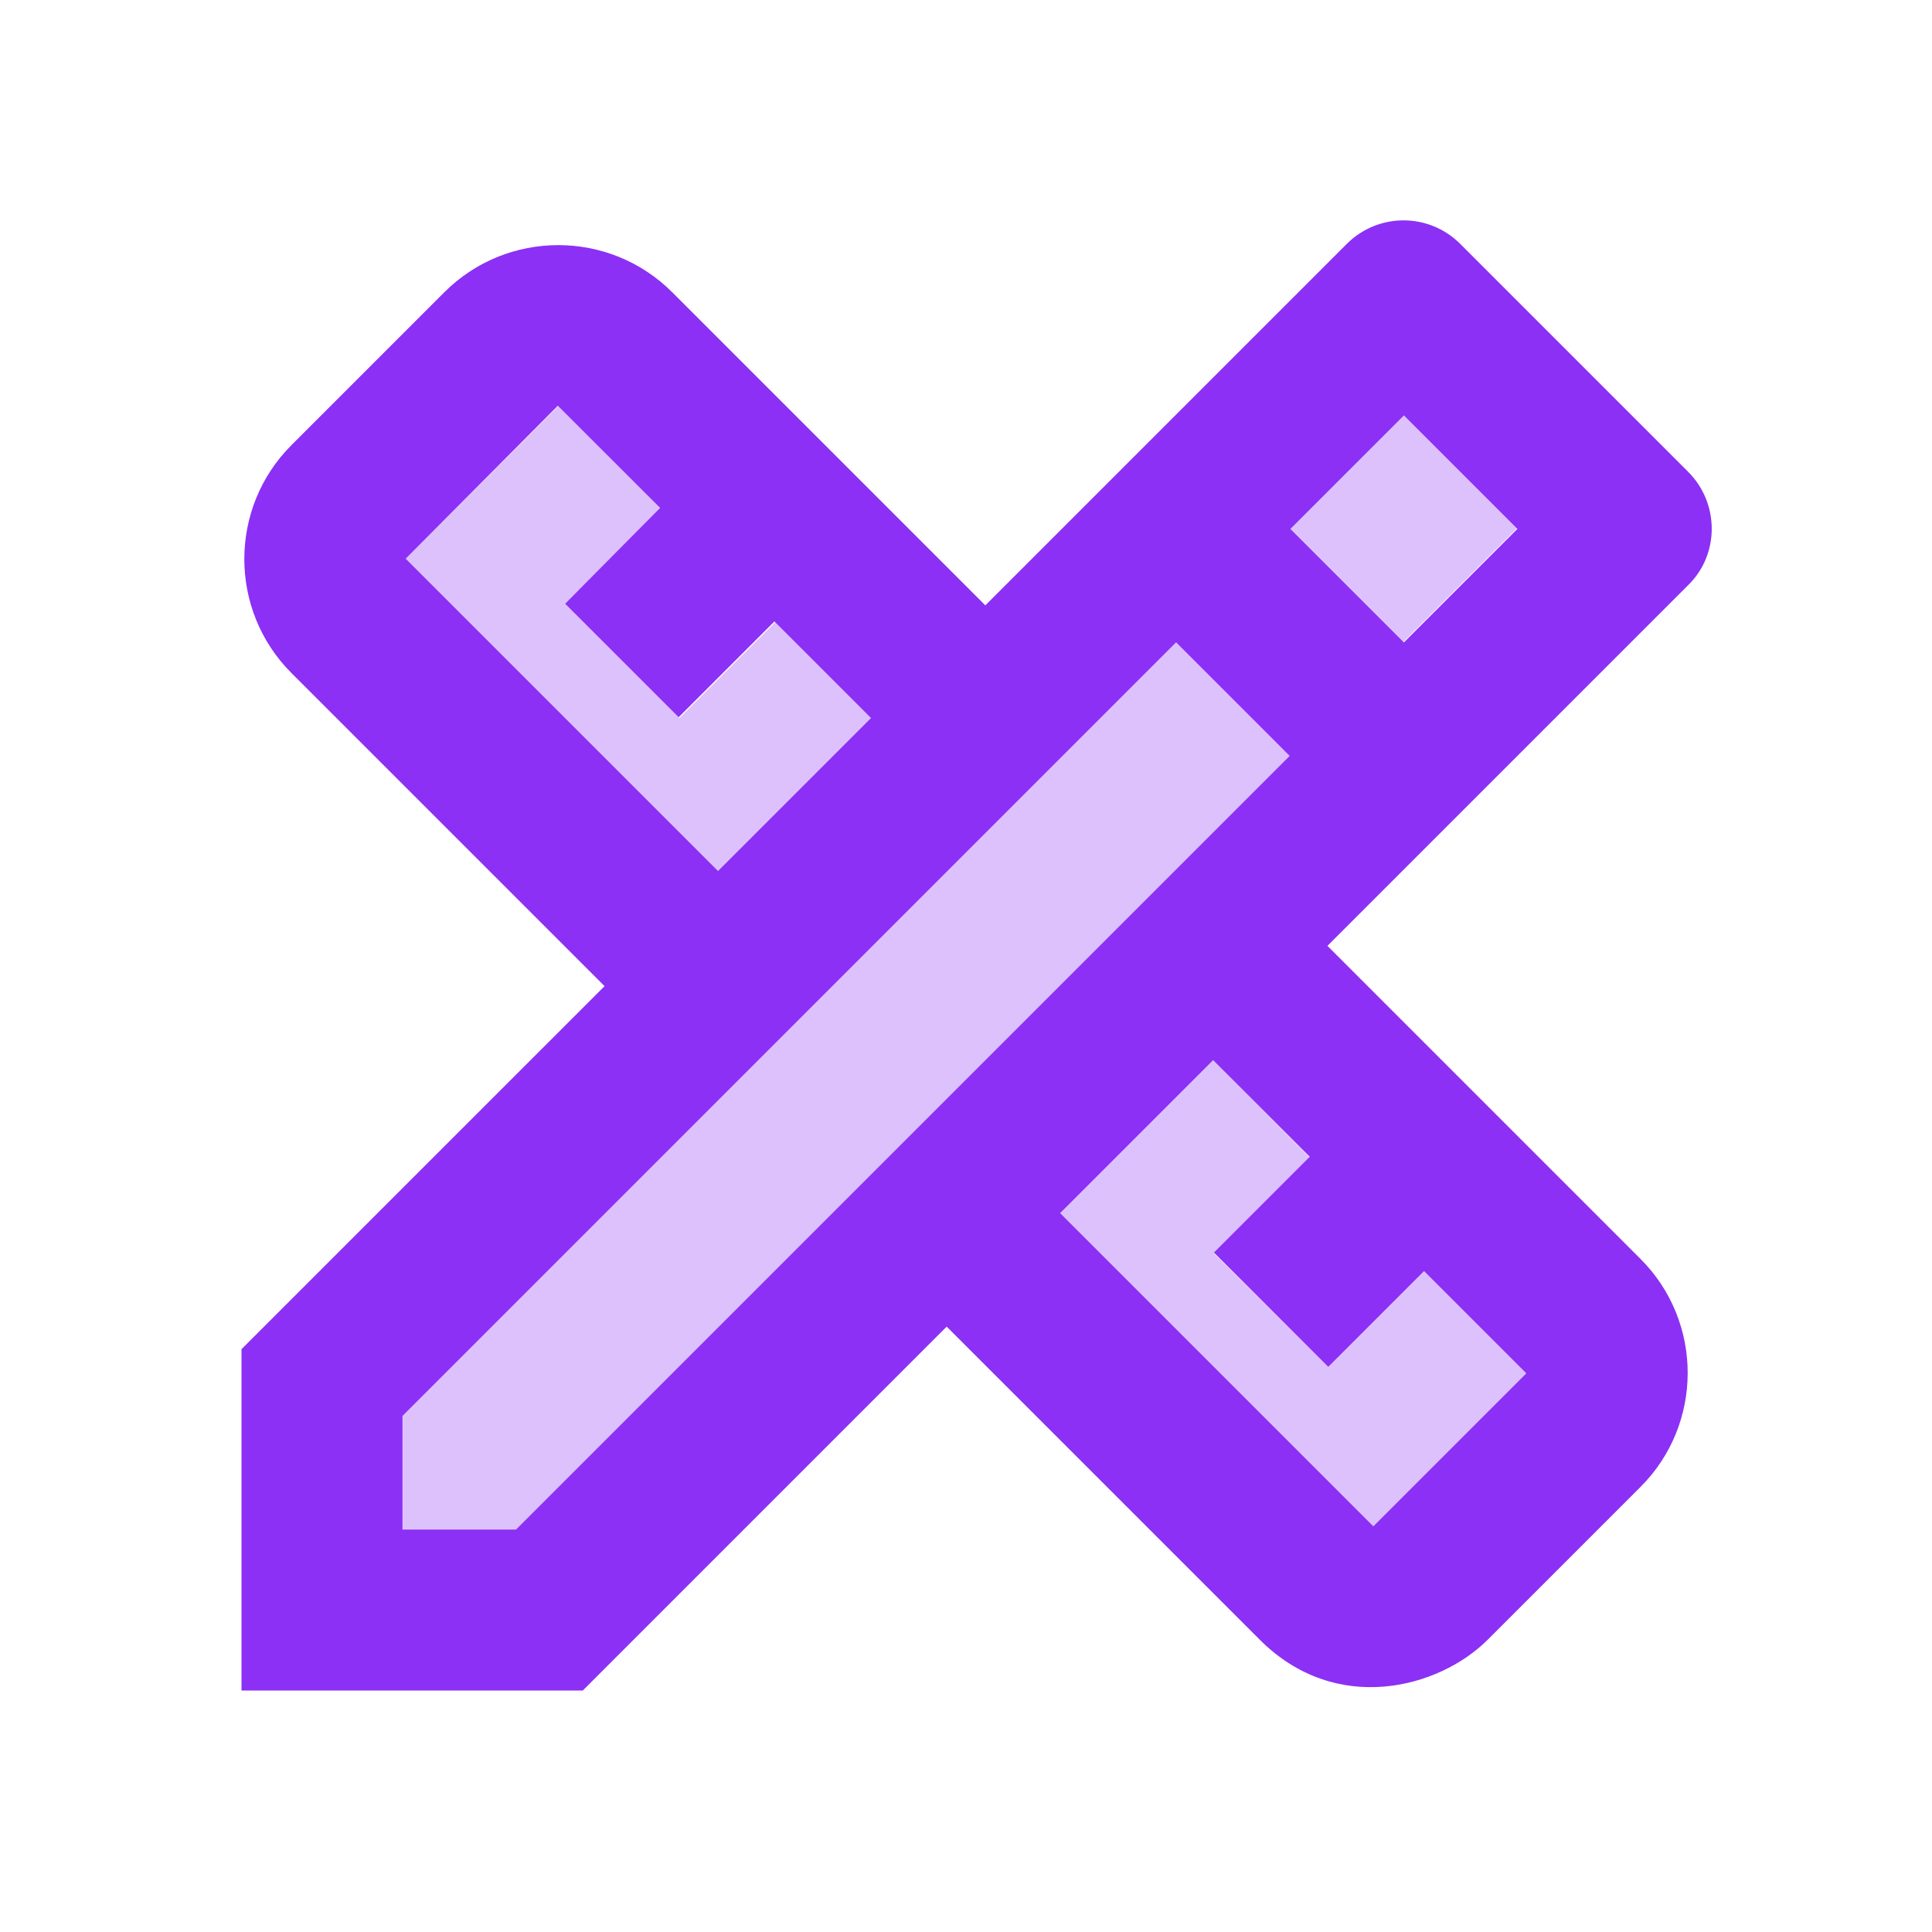 <svg width="120" height="120" viewBox="0 0 120 120" fill="none" xmlns="http://www.w3.org/2000/svg">
<path opacity="0.3" d="M79.55 46.4L73.05 39.9L25 87.95V95H32.05L80.1 46.95L79.55 46.4Z" fill="#8C30F5"/>
<path opacity="0.3" d="M54.15 44.65L48.15 38.65L42.2 44.6L35.1 37.5L41.05 31.6L34.7 25.2L25.2 34.7L44.65 54.15L54.15 44.65Z" fill="#8C30F5"/>
<path opacity="0.3" d="M81.35 71.9L75.35 65.85L65.85 75.35L85.3 94.8L94.8 85.3L88.45 78.95L82.5 84.9L75.4 77.85L81.35 71.9Z" fill="#8C30F5"/>
<path opacity="0.3" d="M87.174 25.719L80.103 32.79L87.174 39.861L94.245 32.79L87.174 25.719Z" fill="#8C30F5"/>
<path d="M104.85 29.3L90.7 15.15C88.75 13.2 85.6 13.2 83.65 15.15L61.2 37.6L41.75 18.15C37.85 14.25 31.5 14.25 27.6 18.15L18.1 27.65C14.2 31.55 14.2 37.9 18.1 41.8L37.55 61.25L15 83.8V105H36.2L58.8 82.4L78.25 101.85C83 106.6 89.4 104.85 92.4 101.85L101.9 92.35C105.8 88.45 105.8 82.1 101.9 78.2L82.45 58.75L104.9 36.3C106.8 34.4 106.8 31.25 104.85 29.3ZM25.2 34.7L34.65 25.2L41 31.55L35.1 37.5L42.15 44.55L48.1 38.6L54.1 44.6L44.6 54.1L25.2 34.7ZM32.05 95H25V87.95L73.05 39.9L79.55 46.4L80.1 46.95L32.05 95ZM82.5 84.9L88.45 78.95L94.8 85.3L85.3 94.8L65.85 75.35L75.35 65.85L81.35 71.85L75.4 77.8L82.5 84.9ZM87.2 39.9L80.15 32.85L87.2 25.8L94.25 32.85L87.2 39.9Z" fill="#8C30F5"/>
</svg>
